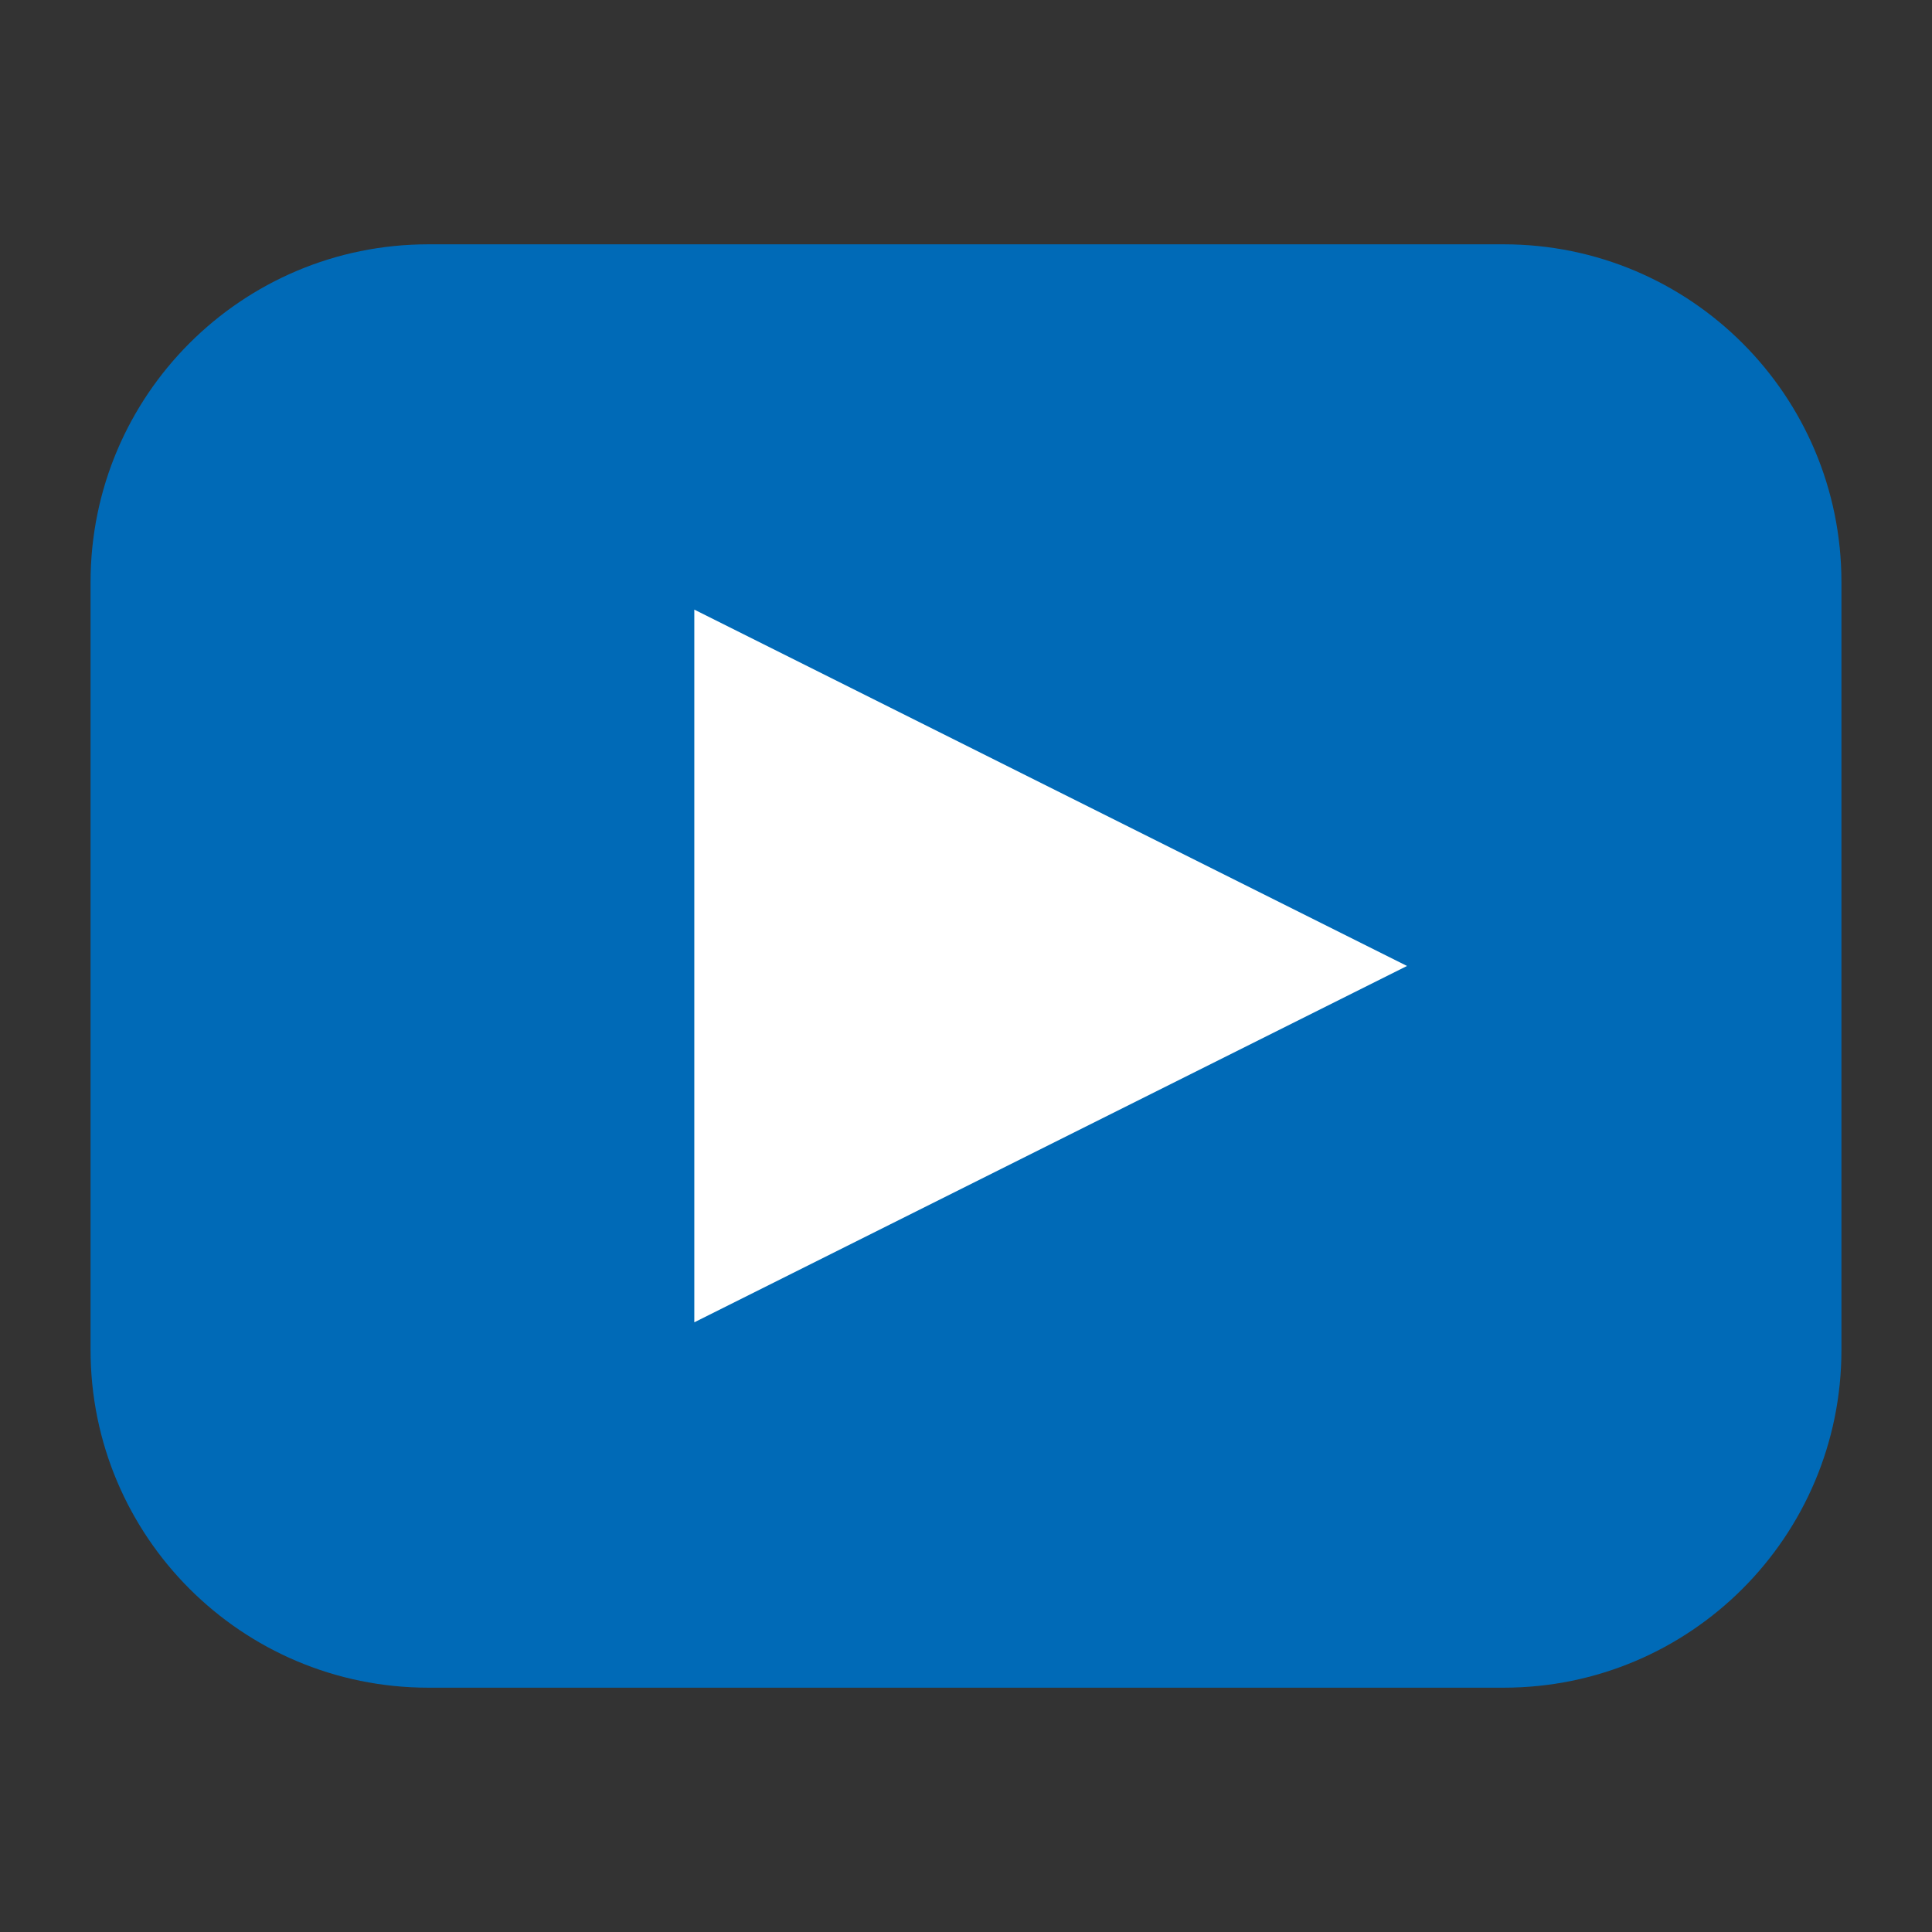 <svg width="48" height="48" viewBox="0 0 48 48" fill="none" xmlns="http://www.w3.org/2000/svg">
<rect x="0" y="0" width="48" height="48" fill="#333333" stroke="none"/>
<path d="M37.36 6.82H10.64C6.421 6.82 3 10.24 3 14.46V33.54C3 37.759 6.421 41.18 10.64 41.18H37.36C41.58 41.18 45 37.759 45 33.54V14.46C45 10.24 41.58 6.82 37.36 6.82Z" fill="#006AB7" stroke="#006AB7" stroke-width="1.5" stroke-miterlimit="10"/>
<path d="M33.28 23.999L18 31.639V16.359L33.28 23.999Z" fill="#fff" stroke="#fff" stroke-width="1.5" stroke-miterlimit="10"/>
</svg>
